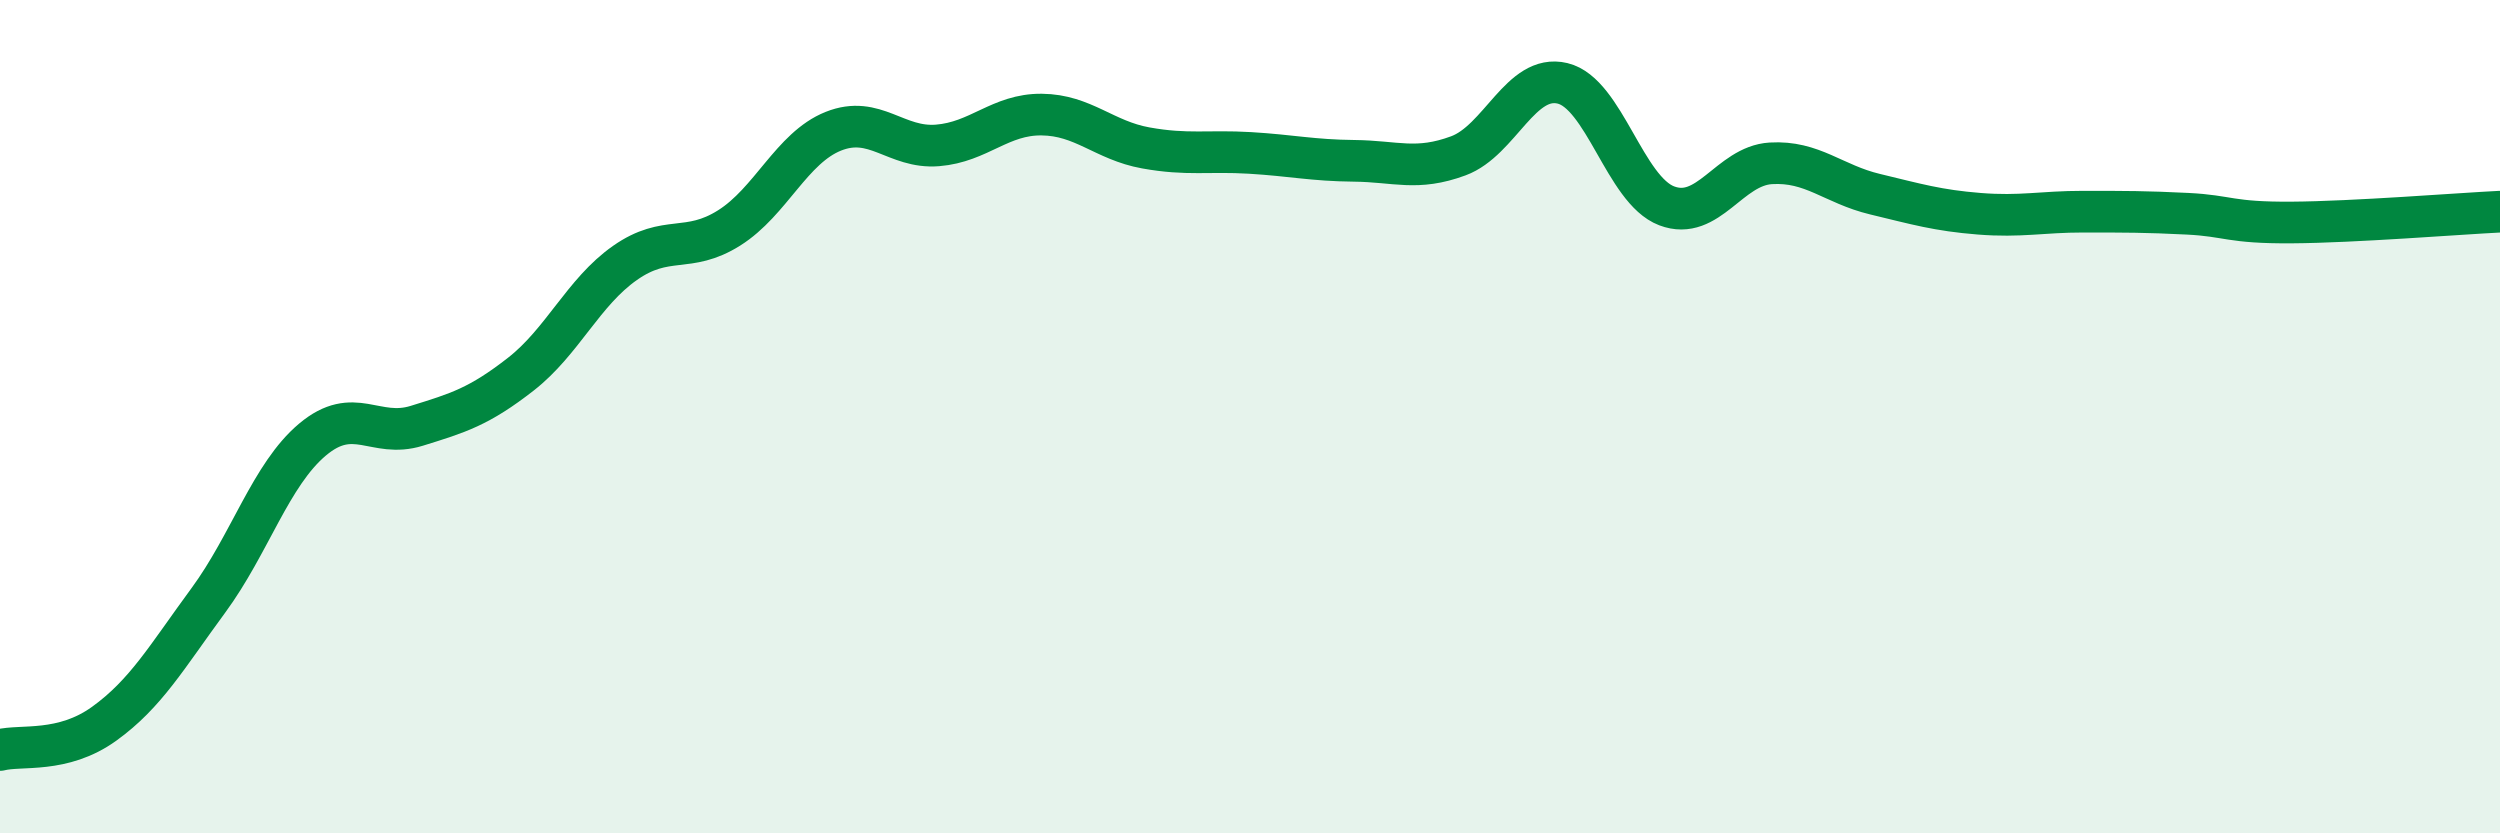 
    <svg width="60" height="20" viewBox="0 0 60 20" xmlns="http://www.w3.org/2000/svg">
      <path
        d="M 0,18 C 0.5,17.87 1.5,18.09 2.5,17.37 C 3.5,16.65 4,15.77 5,14.41 C 6,13.05 6.5,11.39 7.5,10.55 C 8.5,9.71 9,10.53 10,10.22 C 11,9.91 11.5,9.76 12.5,8.98 C 13.5,8.2 14,7.01 15,6.31 C 16,5.61 16.5,6.1 17.5,5.47 C 18.5,4.84 19,3.55 20,3.15 C 21,2.75 21.5,3.57 22.5,3.49 C 23.5,3.41 24,2.74 25,2.75 C 26,2.76 26.5,3.37 27.5,3.55 C 28.5,3.73 29,3.61 30,3.67 C 31,3.73 31.5,3.85 32.5,3.86 C 33.5,3.87 34,4.11 35,3.74 C 36,3.37 36.5,1.76 37.5,2 C 38.5,2.24 39,4.56 40,4.94 C 41,5.32 41.5,3.98 42.5,3.92 C 43.5,3.86 44,4.42 45,4.66 C 46,4.9 46.5,5.05 47.5,5.13 C 48.5,5.21 49,5.08 50,5.08 C 51,5.08 51.5,5.08 52.5,5.13 C 53.5,5.18 53.5,5.35 55,5.34 C 56.5,5.33 59,5.13 60,5.08L60 20L0 20Z"
        fill="#008740"
        opacity="0.1"
        stroke-linecap="round"
        stroke-linejoin="round"
      />
      <path
        d="M 0,18 C 0.5,17.87 1.5,18.09 2.5,17.37 C 3.5,16.65 4,15.77 5,14.41 C 6,13.05 6.5,11.39 7.5,10.55 C 8.5,9.71 9,10.53 10,10.22 C 11,9.91 11.5,9.76 12.5,8.98 C 13.5,8.2 14,7.01 15,6.31 C 16,5.61 16.5,6.1 17.5,5.47 C 18.5,4.84 19,3.55 20,3.15 C 21,2.75 21.5,3.57 22.5,3.49 C 23.5,3.41 24,2.74 25,2.75 C 26,2.76 26.5,3.37 27.5,3.55 C 28.5,3.73 29,3.61 30,3.67 C 31,3.73 31.5,3.85 32.5,3.86 C 33.5,3.87 34,4.11 35,3.74 C 36,3.37 36.5,1.76 37.5,2 C 38.5,2.24 39,4.56 40,4.94 C 41,5.32 41.5,3.98 42.5,3.92 C 43.5,3.86 44,4.42 45,4.66 C 46,4.9 46.5,5.05 47.5,5.13 C 48.5,5.21 49,5.08 50,5.08 C 51,5.08 51.5,5.08 52.5,5.13 C 53.5,5.18 53.5,5.35 55,5.34 C 56.5,5.33 59,5.13 60,5.08"
        stroke="#008740"
        stroke-width="1"
        fill="none"
        stroke-linecap="round"
        stroke-linejoin="round"
      />
    </svg>
  